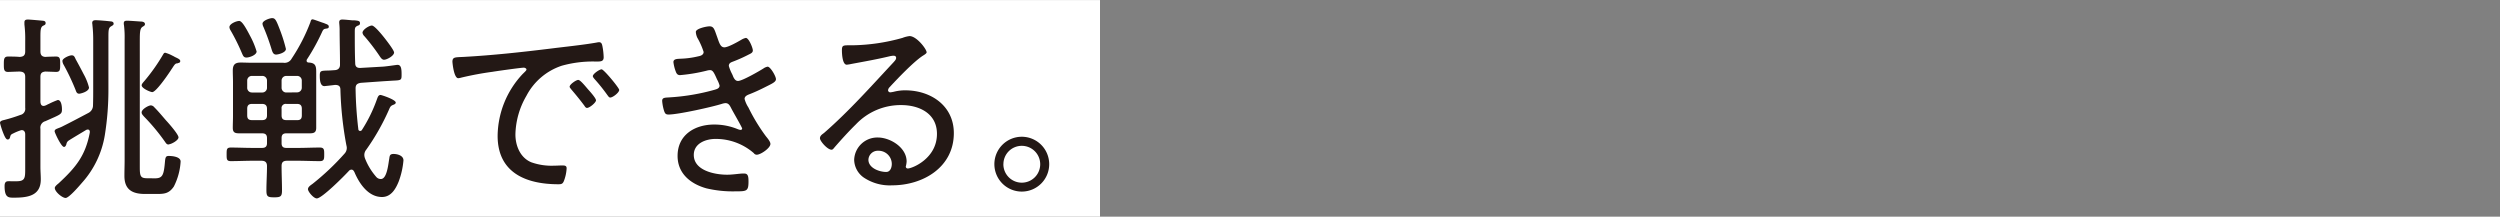 <svg xmlns="http://www.w3.org/2000/svg" viewBox="0 0 600 52"><rect x="0" y="0" width="600" height="52" fill="#808080" stroke="none"/><defs><style>.cls-1{fill:#fff;}.cls-2{fill:#231815;}.cls-3{fill:none;}</style></defs><g id="レイヤー_2" data-name="レイヤー 2"><g id="文言"><rect class="cls-1" x="106" y="-106" width="51.99" height="264" transform="translate(106 158) rotate(-90)"/><path class="cls-2" d="M9.7,18.46v6.05c.05.19.05.91.76.91a.9.9,0,0,0,.39-.09c.14,0,.48-.24.86-.39A20,20,0,0,1,13.87,24c.87,0,1,1.59,1,2.21,0,1.25-.24,1.2-4,2.88A1.6,1.6,0,0,0,9.7,30.9v9.17c0,1,.09,2,.09,3,0,4-3.26,4.37-6.48,4.37-1.29,0-2.21,0-2.21-2.79,0-.62.15-1.15.87-1.15a2.2,2.2,0,0,1,.57,0c.34,0,1.11,0,1.44,0,2.12,0,2.07-.87,2.07-3.27v-8c0-.52-.24-1-.82-1a1.05,1.05,0,0,0-.38.09A12.16,12.16,0,0,0,3.22,32c-.63.29-.68.39-.82,1-.1.29-.24.48-.58.48s-.67-.62-1-1.44A17.76,17.76,0,0,1,0,29.5c0-.52.67-.62,1.06-.72a37.71,37.71,0,0,0,3.84-1.2A1.48,1.48,0,0,0,6.05,25.9V18.46c0-.91-.39-1.24-1.35-1.29-.57,0-2.44.09-2.78.09-1,0-1-.67-1-1.82s0-1.87,1-1.87c.53,0,2,0,2.78.09,1-.05,1.35-.43,1.35-1.34V9.87a28.62,28.62,0,0,0-.19-4V5.36c0-.58.38-.67.86-.67s3.07.24,3.51.28.72.15.72.58-.34.48-.68.67c-.52.34-.57,1-.57,2.69v3.41c0,.86.33,1.29,1.2,1.34.43-.05,2.35-.09,2.54-.09,1,0,1,.57,1,1.87s0,1.82-1,1.82l-2.54-.09C10,17.26,9.7,17.6,9.7,18.46ZM22.37,21.1V9.68A32.75,32.75,0,0,0,22.18,6c0-.19-.05-.33-.05-.48,0-.53.34-.67.82-.67.72,0,2.88.19,3.64.29.29,0,.68.14.68.53s-.29.43-.63.67c-.57.33-.62.86-.62,2.49V21.15a68.56,68.56,0,0,1-.87,11.33,22.5,22.5,0,0,1-5.47,11.38c-.62.72-3.12,3.65-3.93,3.65s-2.6-1.49-2.6-2.4c0-.39.63-.87.92-1.11,4.08-3.79,6.43-6.58,7.48-12.19.05-.39-.09-.72-.48-.72a1,1,0,0,0-.38.09c-.86.53-3.89,2.31-4.32,2.64a1.23,1.23,0,0,0-.43.77c-.1.29-.24.67-.58.67-.67,0-2.25-3.45-2.25-3.74,0-.48.48-.58.91-.77a8.09,8.09,0,0,0,1.2-.53c2-1,4-2.06,6-3.12a2,2,0,0,0,1.1-1.77C22.37,23.94,22.37,22.5,22.37,21.1Zm-4.27-7c.67,1.2,1.34,2.45,2,3.74A13.14,13.14,0,0,1,21.36,21c0,1-2.06,1.49-2.35,1.49-.62,0-.72-.53-.91-1a53.22,53.22,0,0,0-2.83-5.95,2,2,0,0,1-.29-.92c0-.62,1.63-1.34,2.21-1.34S17.86,13.61,18.1,14.05Zm19.06,28.7c1.87,0,2.16-.76,2.44-4.08.1-1.1.29-1.29.92-1.29.86,0,2.83.19,2.83,1.34a15.18,15.18,0,0,1-1.63,6c-1.11,1.63-2.21,1.78-4,1.78H34.8c-3,0-4.94-1-4.94-4.32,0-1.3.05-2.59.05-3.89V9.39a23.44,23.44,0,0,0-.15-3.31,2.09,2.09,0,0,1-.05-.53c0-.48.34-.58.77-.58.63,0,2.55.15,3.31.2.34,0,1,.09,1,.62,0,.34-.24.43-.62.67-.58.43-.62,1.25-.62,3.46V40c0,2.3.14,2.78,1.82,2.78Zm3.31-8.11c-.48,0-.67-.38-.91-.72a48.49,48.49,0,0,0-5-6c-.24-.29-.57-.58-.57-1,0-.77,1.68-1.68,2.21-1.68a1.15,1.15,0,0,1,.81.43c1,1,1.92,2.12,2.83,3.17.63.67,3,3.36,3,4.08S41.09,34.64,40.47,34.64Zm2.21-19.49c-.58,0-.68.14-1.4,1.25-.14.19-.28.43-.48.72-.57.86-3.36,4.94-4.27,4.94C36,22.06,34,21.2,34,20.48c0-.34.38-.72.62-1a44.61,44.61,0,0,0,4.46-6.29c.2-.33.29-.53.58-.53a7.9,7.9,0,0,1,1.68.68,5.08,5.08,0,0,1,.62.33c.92.43,1.3.62,1.3,1S42.92,15.1,42.68,15.15Z"/><path class="cls-2" d="M68.74,32c-.82,0-1.16.34-1.16,1.15v1.2c0,.82.34,1.15,1.16,1.15h2.78c1.73,0,3.46-.09,5.23-.09,1.06,0,1.06.53,1.06,1.63s0,1.63-1.06,1.63c-1.77,0-3.5-.09-5.23-.09H68.93c-1,0-1.35.38-1.35,1.29,0,2,.1,3.89.1,5.81,0,1.44-.29,1.68-1.87,1.68s-1.87-.19-1.87-1.68c0-1.92.14-3.84.14-5.81,0-.91-.43-1.29-1.34-1.29H60.62c-1.72,0-3.5.09-5.23.09-1,0-1-.48-1-1.63s0-1.63,1-1.63c1.73,0,3.51.09,5.23.09h2.26c.82,0,1.2-.33,1.2-1.15v-1.2c0-.81-.38-1.15-1.2-1.15H57.7c-1.06,0-1.83,0-1.83-1.3,0-1,.05-1.87.05-2.83V19.71c0-.91-.05-1.82-.05-2.78,0-1.39.53-1.92,1.87-1.92.92,0,1.83.05,2.74.05H68a1.92,1.92,0,0,0,2-1A43.32,43.32,0,0,0,74.5,5.31c.09-.29.14-.67.53-.67.19,0,1.48.48,2.3.77a5.42,5.42,0,0,1,.67.24c.34.14.91.28.91.72s-.28.43-.52.48c-.58.09-.77.09-1.11.86a49.57,49.57,0,0,1-3.6,6.53.48.48,0,0,0-.09.34c0,.33.28.43.52.43,1.54.09,1.78.76,1.78,2.21,0,.67,0,1.48,0,2.49v8.16c0,1,0,1.87,0,2.83,0,1.3-.82,1.3-1.82,1.3Zm-9.6-18.19c-.68,0-.82-.48-1.06-1a48.84,48.84,0,0,0-2.74-5.52,1.72,1.72,0,0,1-.28-.77c0-.82,1.68-1.49,2.35-1.49S59,6.65,60,8.57a19.25,19.25,0,0,1,1.59,3.8C61.54,13.23,59.86,13.81,59.14,13.81Zm4.94,5.57a1.12,1.12,0,0,0-1.2-1.16h-2.4a1.11,1.11,0,0,0-1.15,1.16V21a1.12,1.12,0,0,0,1.15,1.2h2.4a1.13,1.13,0,0,0,1.2-1.2Zm0,6.72c0-.77-.38-1.16-1.2-1.16h-2.4c-.82,0-1.15.39-1.15,1.16v1.58c0,.82.33,1.15,1.15,1.15h2.4c.82,0,1.2-.33,1.2-1.15Zm2.21-13c-.67,0-.87-.53-1.06-1.11-.57-1.87-1.2-3.65-2-5.52A2.17,2.17,0,0,1,63,5.69c0-.76,1.78-1.34,2.31-1.34.77,0,1,.53,1.92,2.93a36.5,36.5,0,0,1,1.39,4.46C68.64,12.61,66.82,13.09,66.29,13.09Zm5,9.07A1.12,1.12,0,0,0,72.43,21V19.38a1.11,1.11,0,0,0-1.15-1.16H68.74a1.12,1.12,0,0,0-1.16,1.16V21a1.13,1.13,0,0,0,1.16,1.2Zm0,6.67c.82,0,1.15-.33,1.15-1.15V26.1c0-.77-.33-1.16-1.15-1.16H68.74a1,1,0,0,0-1.16,1.16v1.58c0,.82.34,1.15,1.16,1.15ZM86,31c0,.24.19.43.43.43a.48.48,0,0,0,.43-.24,35.26,35.26,0,0,0,3.56-7.24c.19-.48.33-1.16.91-1.16.24,0,3.65,1.11,3.65,1.83,0,.33-.44.48-.68.57-.57.24-.67.48-1,1.25a54.45,54.45,0,0,1-5.38,9.46,2,2,0,0,0-.48,1.25,2.56,2.56,0,0,0,.14.81,15,15,0,0,0,2.74,4.52,1.41,1.41,0,0,0,1.1.48c1.49,0,1.78-3.75,2-4.85.1-.77.15-1.16,1.06-1.16s2.35.39,2.35,1.54a19,19,0,0,1-1.15,5.09c-.72,1.78-1.83,3.7-4,3.7-3.32,0-5.48-3.27-6.63-6-.19-.33-.34-.57-.72-.57a.88.88,0,0,0-.62.33c-1.06,1.16-6.44,6.58-7.68,6.58-.77,0-2.12-1.63-2.12-2.21s.72-1,1.11-1.29a60.35,60.35,0,0,0,7.63-7.21,2,2,0,0,0,.58-1.44,2.67,2.67,0,0,0-.1-.62A84,84,0,0,1,81.7,21.54c0-.87-.43-1.16-1.3-1.16-.29.05-2.49.29-2.54.29-1.11,0-1.11-1.77-1.11-2.54,0-1.15.29-1.15,1.88-1.2.43,0,1.05-.05,1.77-.1s1.2-.48,1.2-1.29c0-2.84-.09-5.62-.09-8.41,0-.81-.1-1.48-.1-1.77,0-.53.29-.67.77-.67s1.87.14,2.35.19c.19,0,.38,0,.53,0,.91.09,1.34.14,1.34.67s-.38.53-.67.67c-.53.29-.58.53-.58,1.44,0,2.5,0,5,.1,7.49,0,.86.43,1.2,1.3,1.15L91.73,16c.63,0,3.55-.44,3.65-.44.86,0,1,.87,1,2.21,0,1.49,0,1.49-2.16,1.59l-2.26.14-5.37.38c-.87.15-1.25.44-1.25,1.35A92.83,92.83,0,0,0,86,31Zm6.19-16.66c-.48,0-.77-.43-1-.76a47.61,47.61,0,0,0-3.74-4.9A1.44,1.44,0,0,1,87,7.85c0-.72,1.58-1.72,2.25-1.72s2.65,2.49,3.17,3.16,2.16,2.79,2.16,3.32C94.56,13.42,92.84,14.33,92.21,14.33Z"/><path class="cls-2" d="M111.22,13.66c7-.38,14-1.15,20.93-2,3.4-.43,7.68-.86,11-1.44a3.31,3.31,0,0,1,.62-.09c.63,0,.72.53.82,1a16.17,16.17,0,0,1,.29,2.59c0,1.05-.67,1.05-1.87,1.05a27.63,27.63,0,0,0-8.17,1A14.81,14.81,0,0,0,126.34,23a19.11,19.11,0,0,0-2.64,9.27c0,2.69,1.15,5.57,3.79,6.67a14.45,14.45,0,0,0,5.52.82c.62,0,1.3-.05,1.87-.05s1.11,0,1.11.67a9.68,9.68,0,0,1-.68,3.12c-.28.63-.57.72-1.29.72-7.73,0-14.59-2.73-14.59-11.62a22,22,0,0,1,6-14.83c.68-.67.92-.86.92-1.1s-.39-.43-.63-.43c-.72,0-6.43.81-7.58,1a75,75,0,0,0-7.44,1.39,3.66,3.66,0,0,1-.72.14c-1.06,0-1.4-3.74-1.4-4C108.62,13.66,109.25,13.76,111.22,13.66Zm29.95,7.83c.34.38,1.87,2.06,1.87,2.59s-1.53,1.82-2.16,1.82c-.28,0-.48-.28-.62-.52-1-1.35-2.06-2.64-3.17-3.94-.09-.14-.38-.43-.38-.62,0-.58,1.58-1.64,2.06-1.64S140.26,20.43,141.17,21.49Zm7.44.09c0,.63-1.53,1.83-2.16,1.83-.29,0-.48-.34-.67-.58a42.15,42.15,0,0,0-3.12-3.89c-.14-.19-.38-.43-.38-.67,0-.53,1.58-1.63,2.11-1.63S148.61,21.1,148.61,21.58Z"/><path class="cls-2" d="M172.13,8.91c.53,1.54.82,2.45,1.73,2.45s3.26-1.35,4-1.78A3.61,3.61,0,0,1,179,9.1c.72,0,1.68,2.4,1.68,3s-.57.77-1.2,1.1a34.49,34.49,0,0,1-3.69,1.63c-.39.15-.87.34-.87,1a10,10,0,0,0,.77,1.92,6.36,6.36,0,0,1,.29.68c.24.48.53,1,1.15,1,1,0,5.09-2.36,6.1-3a2.52,2.52,0,0,1,1-.43c.67,0,2,2.3,2,3s-1,1.1-2.78,2c-1.25.63-2.5,1.2-3.75,1.68-.48.2-1,.48-1,1.06a7,7,0,0,0,.92,2.06,44.19,44.19,0,0,0,4.17,6.87c.34.43,1.11,1.29,1.11,1.87,0,1-2.35,2.59-3.27,2.59a.85.85,0,0,1-.72-.38,13.88,13.88,0,0,0-9.17-3.41c-2.35,0-5.23,1.06-5.23,3.84,0,3.79,5.09,4.75,8,4.75,1.2,0,2.35-.19,3.55-.28.19,0,.38,0,.58,0,.91,0,1,.77,1,1.92,0,2.3-.43,2.35-3,2.35a27.32,27.32,0,0,1-7.11-.72c-3.79-1.06-6.91-3.55-6.91-7.78,0-5.09,4.18-7.53,8.78-7.53a14.77,14.77,0,0,1,5.76,1.15,2.57,2.57,0,0,0,.58.14.36.36,0,0,0,.38-.33c0-.24-2.06-3.8-2.49-4.61s-.67-1.49-1.54-1.49a3.68,3.68,0,0,0-.72.14c-2.35.77-10.65,2.6-12.91,2.6-.72,0-.86-.29-1.06-.82a10.63,10.63,0,0,1-.48-2.45c0-.86.72-.77,1.92-.86a50.87,50.87,0,0,0,10.71-1.83c.48-.14,1.15-.33,1.15-1a6.54,6.54,0,0,0-.62-1.49c-.77-1.78-1.06-2.21-1.68-2.21a2.85,2.85,0,0,0-.68.1,39.84,39.84,0,0,1-6.52,1.1c-.58,0-.82-.34-1-.82a9.59,9.59,0,0,1-.58-2.3c0-.82,1-.77,1.73-.82a20.83,20.83,0,0,0,4.22-.57c.58-.1,1.3-.34,1.3-1.06a17,17,0,0,0-1.49-3.36A3.7,3.7,0,0,1,167,7.66c0-.81,2.6-1.34,3.27-1.34C171.36,6.32,171.46,7.09,172.13,8.91Z"/><path class="cls-2" d="M222.39,12.56c0,.29-.68.67-.92.82-2.25,1.48-6.09,5.52-8,7.58a1.22,1.22,0,0,0-.34.72.54.54,0,0,0,.58.48,7.28,7.28,0,0,0,.81-.14,10.71,10.71,0,0,1,2.74-.34c6.14,0,11.66,3.7,11.66,10.27,0,8.16-7.34,12.53-14.83,12.53a11.18,11.18,0,0,1-6.86-1.92A5.33,5.33,0,0,1,205,38.34,5.56,5.56,0,0,1,210.67,33c3,0,6.92,2.4,6.92,5.76a5.74,5.74,0,0,1-.2,1.2.46.46,0,0,0,.48.48c1,0,7-2.35,7-8.31,0-4.89-4.22-6.91-8.59-6.91a14.8,14.8,0,0,0-10.85,4.61c-1.77,1.73-3.45,3.6-5.09,5.47-.28.34-.48.63-.76.63-1,0-2.79-2.07-2.79-2.74s.63-1,1-1.3c6-5.23,11.28-11.18,16.71-17,.24-.29.57-.58.57-1s-.33-.52-.67-.52a5.73,5.73,0,0,0-.91.14c-3,.72-6,1.25-9.07,1.82a10,10,0,0,1-1.2.2c-1.06,0-1.16-2.69-1.16-3.46,0-1.11.25-1.2,1.59-1.2h.86a46.46,46.46,0,0,0,12.1-1.78,6.8,6.8,0,0,1,1.68-.43C220,8.67,222.39,11.79,222.39,12.56ZM210.77,36.18a2.25,2.25,0,0,0-2.35,2.16c0,2,2.64,2.93,4.27,2.93,1,0,1.34-1.11,1.34-1.92A3.18,3.18,0,0,0,210.77,36.18Z"/><path class="cls-2" d="M251.81,39.39a6.58,6.58,0,1,1-6.58-6.57A6.59,6.59,0,0,1,251.81,39.39Zm-11,0A4.42,4.42,0,1,0,245.23,35,4.4,4.4,0,0,0,240.82,39.39Z"/><rect id="_スライス_" data-name="&lt;スライス&gt;" class="cls-3" width="600" height="52"/></g></g></svg>